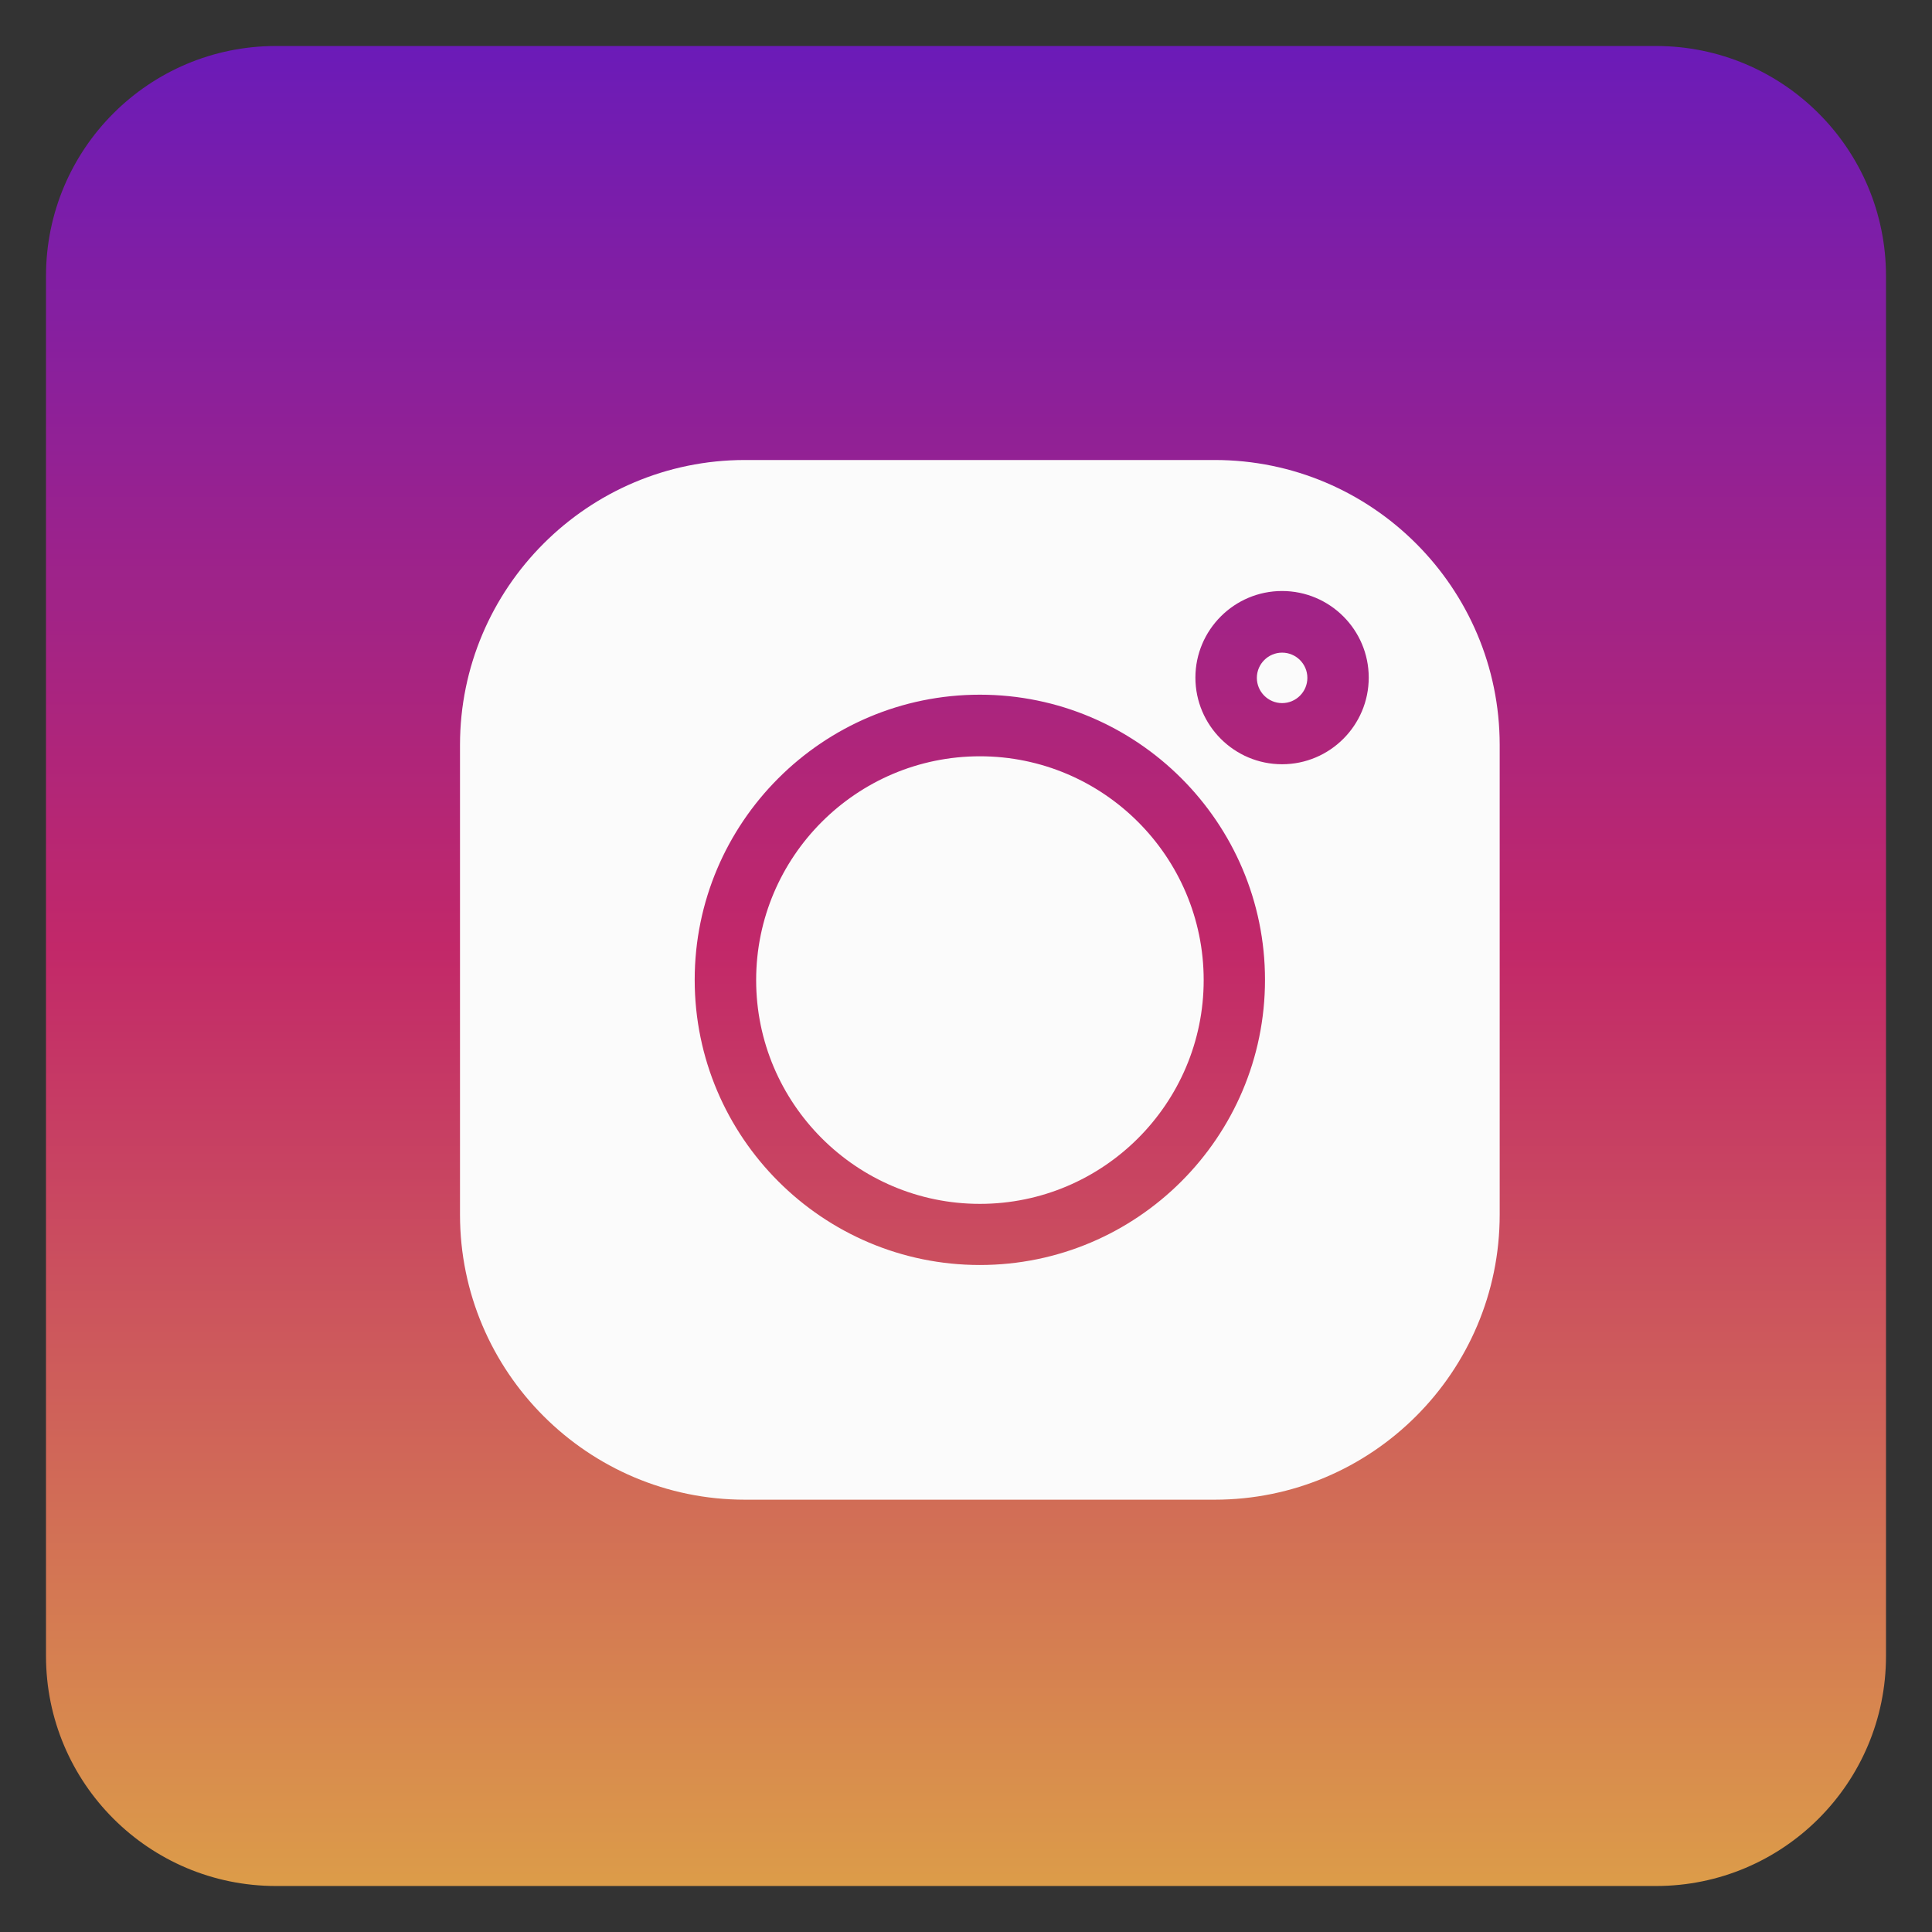 <?xml version="1.0" encoding="UTF-8"?> <svg xmlns="http://www.w3.org/2000/svg" width="42" height="42" viewBox="0 0 42 42" fill="none"><rect x="0" y="0" width="42" height="42" fill="#333333" stroke="none"/><rect x="4" y="4" width="34" height="34" rx="5" fill="#FBFBFB"></rect><path d="M41 36C41 38.761 38.761 41 36 41H6C3.239 41 1 38.761 1 36V6C1 3.239 3.239 1 6 1H36C38.761 1 41 3.239 41 6V36ZM16.196 10C12.78 10 10 12.78 10 16.196V26.406C10 29.823 12.78 32.602 16.196 32.602H26.406C29.823 32.602 32.602 29.823 32.602 26.406V16.196C32.602 12.78 29.823 10 26.406 10H16.196ZM21.301 15.102C24.719 15.102 27.5 17.883 27.5 21.301C27.5 24.719 24.719 27.5 21.301 27.5C17.883 27.5 15.102 24.719 15.102 21.301C15.102 17.883 17.883 15.102 21.301 15.102ZM21.302 16.441C18.62 16.442 16.438 18.624 16.438 21.307C16.438 23.988 18.62 26.171 21.302 26.171C23.984 26.171 26.167 23.989 26.167 21.307C26.167 18.624 23.984 16.441 21.302 16.441ZM27.871 12.848C28.91 12.848 29.755 13.692 29.755 14.73C29.755 15.769 28.91 16.614 27.871 16.614C26.832 16.614 25.987 15.769 25.987 14.73C25.988 13.692 26.833 12.848 27.871 12.848ZM27.872 14.188C27.57 14.188 27.323 14.434 27.323 14.736C27.323 15.039 27.57 15.285 27.872 15.285C28.175 15.285 28.421 15.039 28.421 14.736C28.421 14.434 28.175 14.188 27.872 14.188Z" fill="url(#paint0_linear_8405_2534)"></path><defs><linearGradient id="paint0_linear_8405_2534" x1="21" y1="1" x2="21" y2="41" gradientUnits="userSpaceOnUse"><stop stop-color="#6B1BB8"></stop><stop offset="0.49" stop-color="#C22869"></stop><stop offset="1" stop-color="#DC9C49"></stop></linearGradient></defs></svg> 